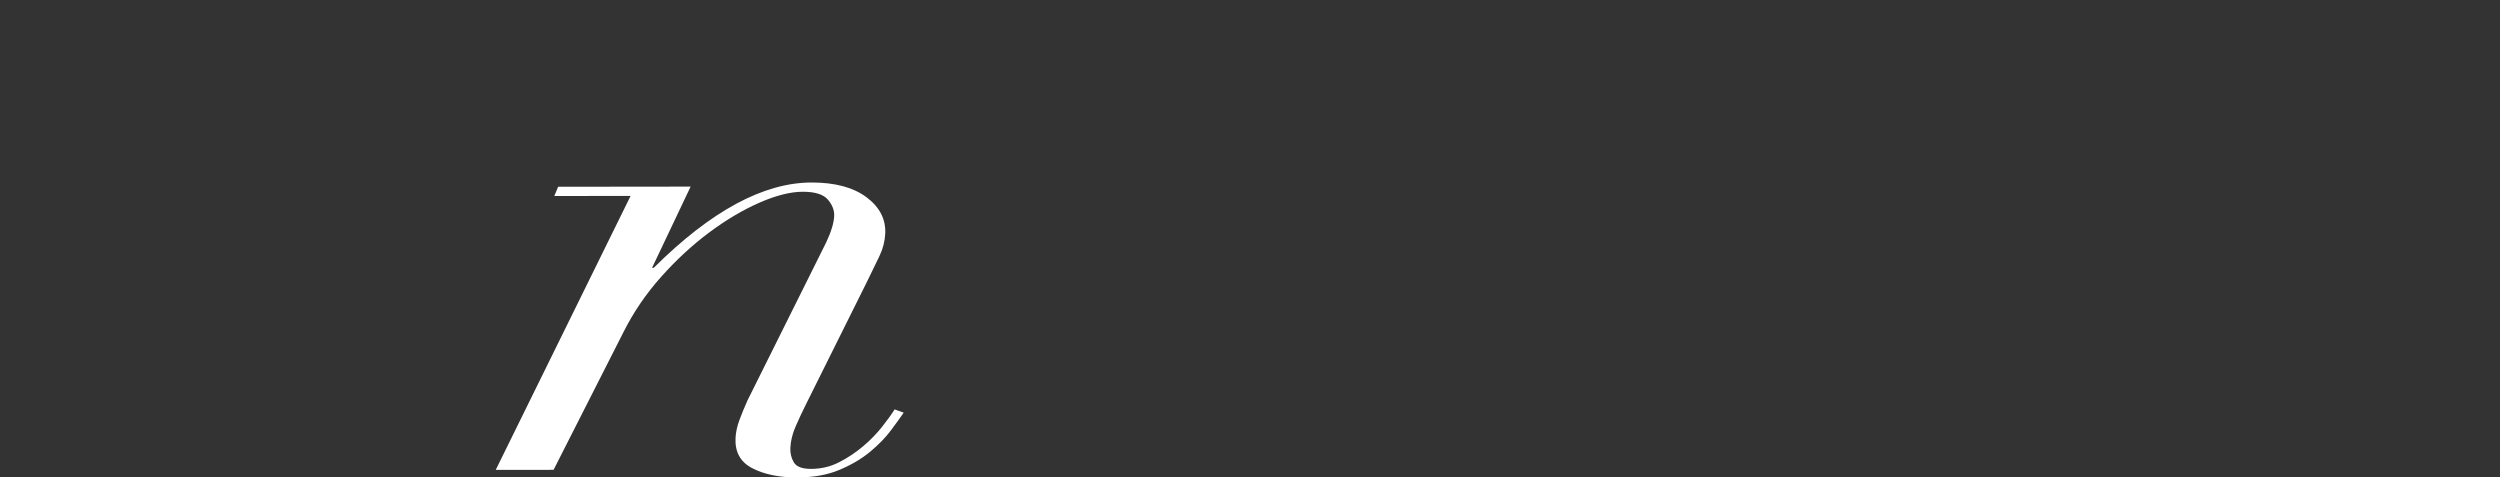 <?xml version="1.0" encoding="utf-8"?>
<!-- Generator: Adobe Illustrator 26.0.3, SVG Export Plug-In . SVG Version: 6.00 Build 0)  -->
<svg version="1.1" id="レイヤー_1" xmlns="http://www.w3.org/2000/svg" xmlns:xlink="http://www.w3.org/1999/xlink" x="0px"
	 y="0px" width="287.978px" height="55px" viewBox="0 0 287.978 55" enable-background="new 0 0 287.978 55"
	 xml:space="preserve">
<rect x="0" y="0" width="287.978" height="55" fill="#333333" stroke="none"/>
<path display="none" fill="#FFFFFF" d="M21.734,1.116l0.377-1.064L66.867,0l-5.577,12.927
	l-1.126,0.001c0.243-0.557,0.499-1.368,0.769-2.433
	c0.268-1.064,0.429-2.077,0.479-3.04c0.097-1.875-0.255-3.407-1.051-4.598
	c-0.798-1.189-2.483-1.784-5.06-1.781l-16.985,0.02L28.17,24.595l7.566-0.008
	c1.717-0.002,3.254-0.422,4.613-1.259c1.358-0.837,2.534-1.801,3.53-2.892
	c0.994-1.09,1.814-2.169,2.461-3.234c0.644-1.064,1.112-1.825,1.405-2.281
	l1.127-0.002l-9.593,22.129l-1.127,0.002c0.3-0.609,0.584-1.444,0.853-2.509
	c0.269-1.065,0.429-2.078,0.479-3.042c0.1-1.925-0.417-3.381-1.545-4.368
	c-1.13-0.987-2.714-1.479-4.753-1.477l-5.474,0.007l-11.799,27.453l18.836-0.022
	c2.146-0.002,4.176-0.587,6.088-1.756c1.911-1.168,3.617-2.525,5.12-4.072
	c1.501-1.548,2.775-3.082,3.819-4.603c1.045-1.521,1.8-2.663,2.27-3.422
	l1.127-0.002L46.768,54.14L0,54.195l0.377-1.065l8.291-0.009l22.403-52.016
	L21.734,1.116z"/>
<path fill="#FFFFFF" d="M63.851,22.579l0.441-1.066l15.262-0.017L75.111,30.849h0.193
	c6.583-6.544,12.644-9.82,18.183-9.826c2.705-0.003,4.815,0.565,6.335,1.703
	c1.518,1.139,2.235,2.544,2.148,4.217c-0.045,0.861-0.265,1.71-0.662,2.545
	c-0.398,0.837-0.884,1.84-1.458,3.005l-7.005,14.069
	c-0.43,0.864-0.829,1.711-1.193,2.549c-0.366,0.836-0.568,1.66-0.61,2.47
	c-0.031,0.608,0.1,1.166,0.396,1.672c0.296,0.506,0.959,0.759,1.99,0.758
	c1.16-0.002,2.235-0.256,3.227-0.765c0.992-0.506,1.908-1.115,2.75-1.827
	c0.842-0.71,1.572-1.458,2.194-2.244c0.62-0.786,1.103-1.458,1.455-2.017
	l1.044,0.378c-0.349,0.509-0.834,1.18-1.457,2.016
	c-0.622,0.837-1.423,1.662-2.398,2.473c-0.975,0.813-2.155,1.511-3.536,2.094
	c-1.383,0.584-3.009,0.877-4.875,0.88c-2.062,0.002-3.783-0.351-5.161-1.058
	c-1.381-0.708-2.028-1.872-1.945-3.494c0.034-0.657,0.181-1.342,0.443-2.052
	c0.262-0.71,0.574-1.47,0.939-2.281l9.052-18.177
	c0.577-1.217,0.888-2.23,0.93-3.041c0.034-0.658-0.209-1.292-0.724-1.9
	c-0.516-0.608-1.483-0.911-2.899-0.909c-1.417,0.002-3.081,0.423-4.991,1.259
	c-1.911,0.839-3.838,1.981-5.779,3.427c-1.943,1.448-3.784,3.147-5.528,5.1
	c-1.743,1.953-3.189,4.07-4.336,6.351L63.768,54.12l-6.665,0.008l15.537-31.561
	L63.851,22.579z"/>
<path display="none" fill="#FFFFFF" d="M133.781,48.262c-0.448,1.217-0.695,2.307-0.744,3.27
	c-0.068,1.318,0.635,1.975,2.112,1.974c1.179-0.001,2.258-0.294,3.232-0.878
	c0.973-0.584,1.82-1.244,2.537-1.98c0.715-0.734,1.315-1.469,1.795-2.206
	c0.481-0.735,0.818-1.255,1.011-1.559l1.123,0.531
	c-0.325,0.558-0.804,1.268-1.438,2.13c-0.635,0.863-1.445,1.686-2.43,2.473
	c-0.985,0.787-2.113,1.473-3.382,2.056c-1.27,0.583-2.732,0.876-4.384,0.879
	c-3.896,0.004-5.765-1.513-5.609-4.554c0.018-0.354,0.139-0.975,0.361-1.862
	c0.224-0.887,0.5-1.686,0.832-2.395h-0.177
	c-0.872,0.863-1.865,1.814-2.981,2.853c-1.117,1.04-2.361,2.005-3.735,2.892
	c-1.375,0.889-2.874,1.626-4.498,2.21c-1.623,0.584-3.41,0.878-5.357,0.88
	c-1.24,0.002-2.426-0.186-3.557-0.565c-1.131-0.379-2.119-0.96-2.964-1.745
	c-0.846-0.785-1.487-1.785-1.926-3c-0.439-1.217-0.615-2.66-0.529-4.332
	c0.105-2.027,0.681-4.055,1.73-6.083c1.049-2.028,2.374-3.968,3.975-5.819
	s3.43-3.564,5.489-5.138c2.058-1.572,4.136-2.943,6.233-4.111
	c2.097-1.168,4.15-2.082,6.162-2.744c2.011-0.659,3.784-0.992,5.319-0.994
	c1.771-0.002,3.254,0.427,4.449,1.288c1.195,0.861,1.757,2,1.684,3.417
	h0.177l1.697-3.726l6.198-0.007l-10.839,23.044
	C134.75,45.778,134.227,47.045,133.781,48.262z M136.867,27.927
	c0.241-0.685,0.376-1.28,0.402-1.787c0.023-0.456-0.026-0.951-0.145-1.482
	c-0.12-0.532-0.361-1.026-0.72-1.481c-0.361-0.457-0.857-0.847-1.488-1.177
	c-0.634-0.328-1.481-0.492-2.543-0.491c-1.948,0.002-3.876,0.474-5.784,1.412
	c-1.908,0.941-3.713,2.171-5.414,3.693c-1.703,1.522-3.282,3.261-4.741,5.212
	c-1.459,1.953-2.725,3.93-3.803,5.933c-1.077,2.004-1.929,3.943-2.559,5.817
	c-0.628,1.876-0.978,3.523-1.051,4.941c-0.083,1.622,0.216,2.939,0.903,3.952
	c0.685,1.013,1.883,1.518,3.596,1.516c1.711-0.002,3.476-0.46,5.295-1.375
	c1.818-0.913,3.497-2.005,5.039-3.275c1.54-1.267,2.876-2.535,4.004-3.804
	c1.127-1.267,1.857-2.256,2.189-2.967l5.269-11.179
	C136.108,29.765,136.624,28.611,136.867,27.927z"/>
<path display="none" fill="#FFFFFF" d="M152.886,22.475l0.441-1.066l15.262-0.017l-4.118,8.67
	l0.193-0.001c0.818-0.861,1.848-1.826,3.095-2.891s2.634-2.056,4.162-2.969
	c1.528-0.914,3.145-1.688,4.852-2.324c1.707-0.634,3.398-0.955,5.073-0.956
	c2.447-0.002,4.3,0.566,5.562,1.704c1.261,1.139,1.849,2.544,1.762,4.217
	c-0.047,0.912-0.258,1.876-0.632,2.889h0.193
	c0.682-0.761,1.597-1.648,2.745-2.664c1.146-1.013,2.436-1.979,3.868-2.892
	c1.431-0.914,2.968-1.687,4.611-2.323c1.642-0.635,3.269-0.955,4.879-0.956
	c2.705-0.003,4.815,0.565,6.335,1.703c1.518,1.139,2.235,2.543,2.148,4.216
	c-0.045,0.861-0.266,1.71-0.662,2.546c-0.398,0.837-0.884,1.839-1.458,3.005
	l-7.005,14.069c-0.43,0.863-0.832,1.776-1.203,2.738
	c-0.372,0.964-0.577,1.825-0.616,2.584c-0.024,0.457,0.112,0.926,0.41,1.406
	c0.296,0.482,0.96,0.722,1.991,0.72c1.16-0.001,2.235-0.256,3.227-0.764
	c0.992-0.506,1.893-1.116,2.702-1.828c0.809-0.709,1.524-1.457,2.144-2.243
	c0.621-0.786,1.138-1.458,1.553-2.018l1.044,0.379
	c-0.349,0.508-0.834,1.18-1.457,2.016c-0.622,0.837-1.423,1.662-2.398,2.473
	c-0.976,0.812-2.155,1.511-3.536,2.094c-1.383,0.584-3.009,0.877-4.875,0.88
	c-2.062,0.002-3.783-0.351-5.161-1.058c-1.381-0.708-2.028-1.872-1.945-3.494
	c0.034-0.657,0.13-1.292,0.292-1.9c0.159-0.609,0.522-1.419,1.091-2.434
	l9.052-18.176c0.577-1.217,0.888-2.23,0.93-3.041
	c0.044-0.861-0.179-1.546-0.667-2.052c-0.491-0.505-1.475-0.758-2.956-0.757
	c-1.352,0.002-2.905,0.434-4.655,1.297c-1.751,0.865-3.518,2.031-5.3,3.503
	c-1.783,1.471-3.498,3.184-5.143,5.136c-1.646,1.952-3.042,4.02-4.183,6.199
	l-8.065,15.895l-6.762,0.008l12.569-24.566c1.011-2.128,1.538-3.598,1.579-4.409
	c0.047-0.913-0.141-1.647-0.562-2.204c-0.423-0.556-1.213-0.834-2.372-0.833
	c-1.16,0.002-2.611,0.345-4.352,1.032c-1.743,0.686-3.55,1.702-5.422,3.047
	c-1.872,1.345-3.714,3.019-5.523,5.023c-1.81,2.004-3.397,4.35-4.758,7.036
	l-8.065,15.895l-6.665,0.008l15.537-31.561L152.886,22.475z"/>
<path display="none" fill="#FFFFFF" d="M216.292,33.458c1.612-2.663,3.605-4.957,5.978-6.886
	c2.371-1.928,4.973-3.451,7.806-4.569c2.831-1.117,5.516-1.679,8.055-1.682
	c2.303-0.002,4.288,0.401,5.959,1.21c1.669,0.809,3.033,1.847,4.089,3.111
	c1.055,1.266,1.811,2.658,2.264,4.178c0.453,1.52,0.643,2.989,0.57,4.407
	c-0.152,2.939-1.033,5.715-2.643,8.327c-1.611,2.612-3.588,4.906-5.934,6.884
	c-2.345,1.98-4.92,3.541-7.723,4.684c-2.804,1.144-5.446,1.716-7.925,1.719
	c-2.125,0.002-4.01-0.351-5.656-1.057c-1.646-0.708-3.044-1.643-4.194-2.807
	c-1.15-1.164-2.01-2.518-2.58-4.064c-0.57-1.544-0.809-3.179-0.72-4.902
	C213.795,38.971,214.679,36.12,216.292,33.458z M221.135,51.998
	c1.382,1.24,3.194,1.858,5.438,1.856c1.828-0.002,3.565-0.46,5.206-1.374
	c1.641-0.913,3.15-2.118,4.526-3.616c1.374-1.496,2.611-3.157,3.71-4.983
	c1.097-1.825,2.032-3.651,2.805-5.476c0.772-1.824,1.378-3.547,1.817-5.172
	c0.438-1.62,0.682-2.938,0.735-3.952c0.126-2.433-0.382-4.357-1.517-5.775
	c-1.138-1.416-3.211-2.124-6.222-2.121c-1.713,0.002-3.357,0.435-4.935,1.297
	c-1.581,0.865-3.041,1.993-4.38,3.388c-1.343,1.396-2.56,2.98-3.654,4.755
	c-1.096,1.776-2.031,3.588-2.804,5.438c-0.775,1.851-1.384,3.65-1.828,5.399
	c-0.443,1.749-0.7,3.282-0.768,4.599
	C219.128,48.846,219.753,50.758,221.135,51.998z"/>
<path display="none" fill="#FFFFFF" d="M263.224,26.449c0.543-1.369,1.084-2.739,1.629-4.105
	l-7.703,0.009l0.408-1.066l13.636-0.016c-0.35,1.065-0.847,2.409-1.491,4.031
	c-0.646,1.623-1.331,3.194-2.059,4.714l0.169,0.152
	c0.629-0.761,1.415-1.673,2.355-2.739c0.94-1.065,1.995-2.092,3.169-3.081
	c1.172-0.989,2.454-1.828,3.849-2.512c1.392-0.685,2.856-1.03,4.391-1.032
	c2.184-0.002,3.824,0.529,4.921,1.591c1.097,1.063,1.582,2.202,1.461,3.418
	c-0.041,0.811-0.239,1.482-0.59,2.015c-0.353,0.532-0.787,0.939-1.302,1.218
	c-0.517,0.278-1.043,0.47-1.58,0.572c-0.536,0.102-1.041,0.153-1.513,0.154
	c-0.828,0.001-1.496-0.175-2.009-0.529c-0.513-0.354-0.752-0.885-0.715-1.596
	c0.029-0.557,0.183-0.975,0.463-1.255c0.28-0.277,0.573-0.544,0.883-0.799
	c0.307-0.252,0.603-0.533,0.884-0.836c0.281-0.306,0.434-0.71,0.461-1.217
	c0.026-0.505-0.189-0.912-0.646-1.215c-0.458-0.304-1.039-0.455-1.748-0.454
	c-1.122,0.001-2.447,0.497-3.972,1.487c-1.528,0.989-3.054,2.258-4.579,3.806
	c-1.527,1.548-2.991,3.31-4.39,5.287c-1.401,1.978-2.565,3.955-3.493,5.933
	l-7.175,15.514l-6.198,0.007l10.771-23.422
	C262.11,29.162,262.681,27.817,263.224,26.449z"/>
<g>
</g>
<g>
</g>
<g>
</g>
<g>
</g>
<g>
</g>
<g>
</g>
<g>
</g>
<g>
</g>
<g>
</g>
<g>
</g>
<g>
</g>
<g>
</g>
<g>
</g>
<g>
</g>
<g>
</g>
</svg>
